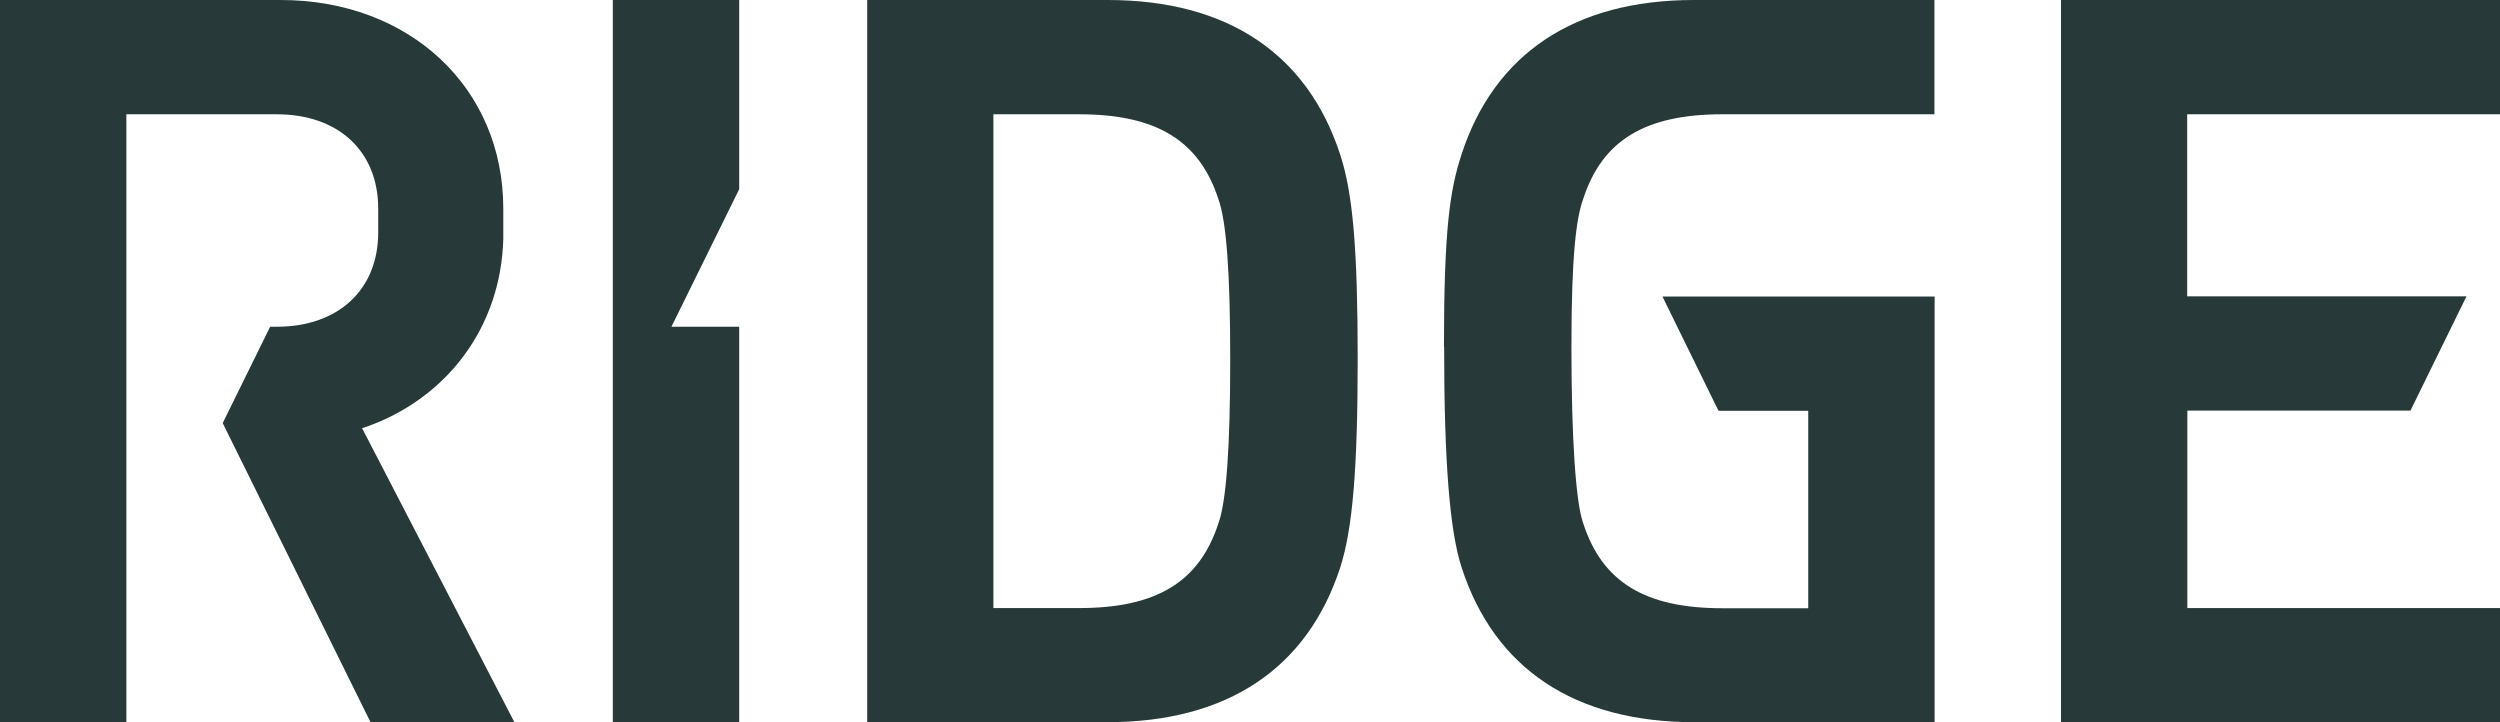 <?xml version="1.0" encoding="UTF-8"?>
<svg xmlns="http://www.w3.org/2000/svg" xmlns:xlink="http://www.w3.org/1999/xlink" version="1.1" viewBox="0 0 1365 394.4">
  <defs>
    <style>
      .cls-1 {
        fill: none;
      }

      .cls-2 {
        fill: #273a39;
      }

      .cls-3 {
        clip-path: url(#clippath);
      }
    </style>
    <clipPath id="clippath">
      <rect class="cls-1" width="1365" height="394.4"/>
    </clipPath>
  </defs>
  <!-- Generator: Adobe Illustrator 28.7.8, SVG Export Plug-In . SVG Version: 1.2.0 Build 200)  -->
  <g>
    <g id="Layer_1">
      <g class="cls-3">
        <g>
          <path class="cls-2" d="M604.8,0h-131.3v394.3h131.3c65.2,0,109.1-29.3,127-84.6,6.7-20.8,9.5-53.7,9.5-113.5s-2.6-90.5-9.5-111.6C713.9,29.3,670,0,604.8,0ZM665.2,285.9c-10.4,31.9-33.9,46.1-75.9,46.1h-46.9V62.4h46.9c42,0,65.5,14.3,75.9,46.2,4.4,12,6.5,39.9,6.5,87.6s-2.1,77.8-6.5,89.7h0Z"/>
          <path class="cls-2" d="M788.5,189.4c0,62.1,3,100.3,9.5,120.3,17.9,55.4,61.8,84.6,127,84.6h131.3v-232.4h-148.6l30.6,62.4h49v107.8h-46.9c-42,0-65.5-14.2-75.9-46.2-4.1-11.1-6.5-46.3-6.5-96.4s2.6-70.4,6.5-81.1c10.4-31.8,33.8-46,75.9-46h115.8V0h-131.3c-65.2,0-109.1,29.3-127,84.6-6.3,19.4-9.5,40.9-9.5,104.8h0Z"/>
          <path class="cls-2" d="M1365,62.4V0h-239.7v394.4h239.7v-62.4h-170.7v-107.8h121.8l30.6-62.4h-152.5V62.4h170.7Z"/>
          <path class="cls-2" d="M280.9,394.4l-83.2-160.6,1.6-.5c45.3-15.8,74.3-55.3,75.5-103v-3.4c0,0,0-13,0-13C274.8,47.9,223.7,0,153.2,0H0v394.4h69V62.4h82.1c33.7,0,55.4,20.2,55.4,51.5v13c0,31.3-21.8,51.5-55.4,51.5h-3.6l-25.9,52.6,80.7,163.3h78.7,0Z"/>
          <path class="cls-2" d="M403.6,103.2V0h-69v394.4h69v-216h-37l37-75.1Z"/>
        </g>
      </g>
    </g>
  </g>
</svg>